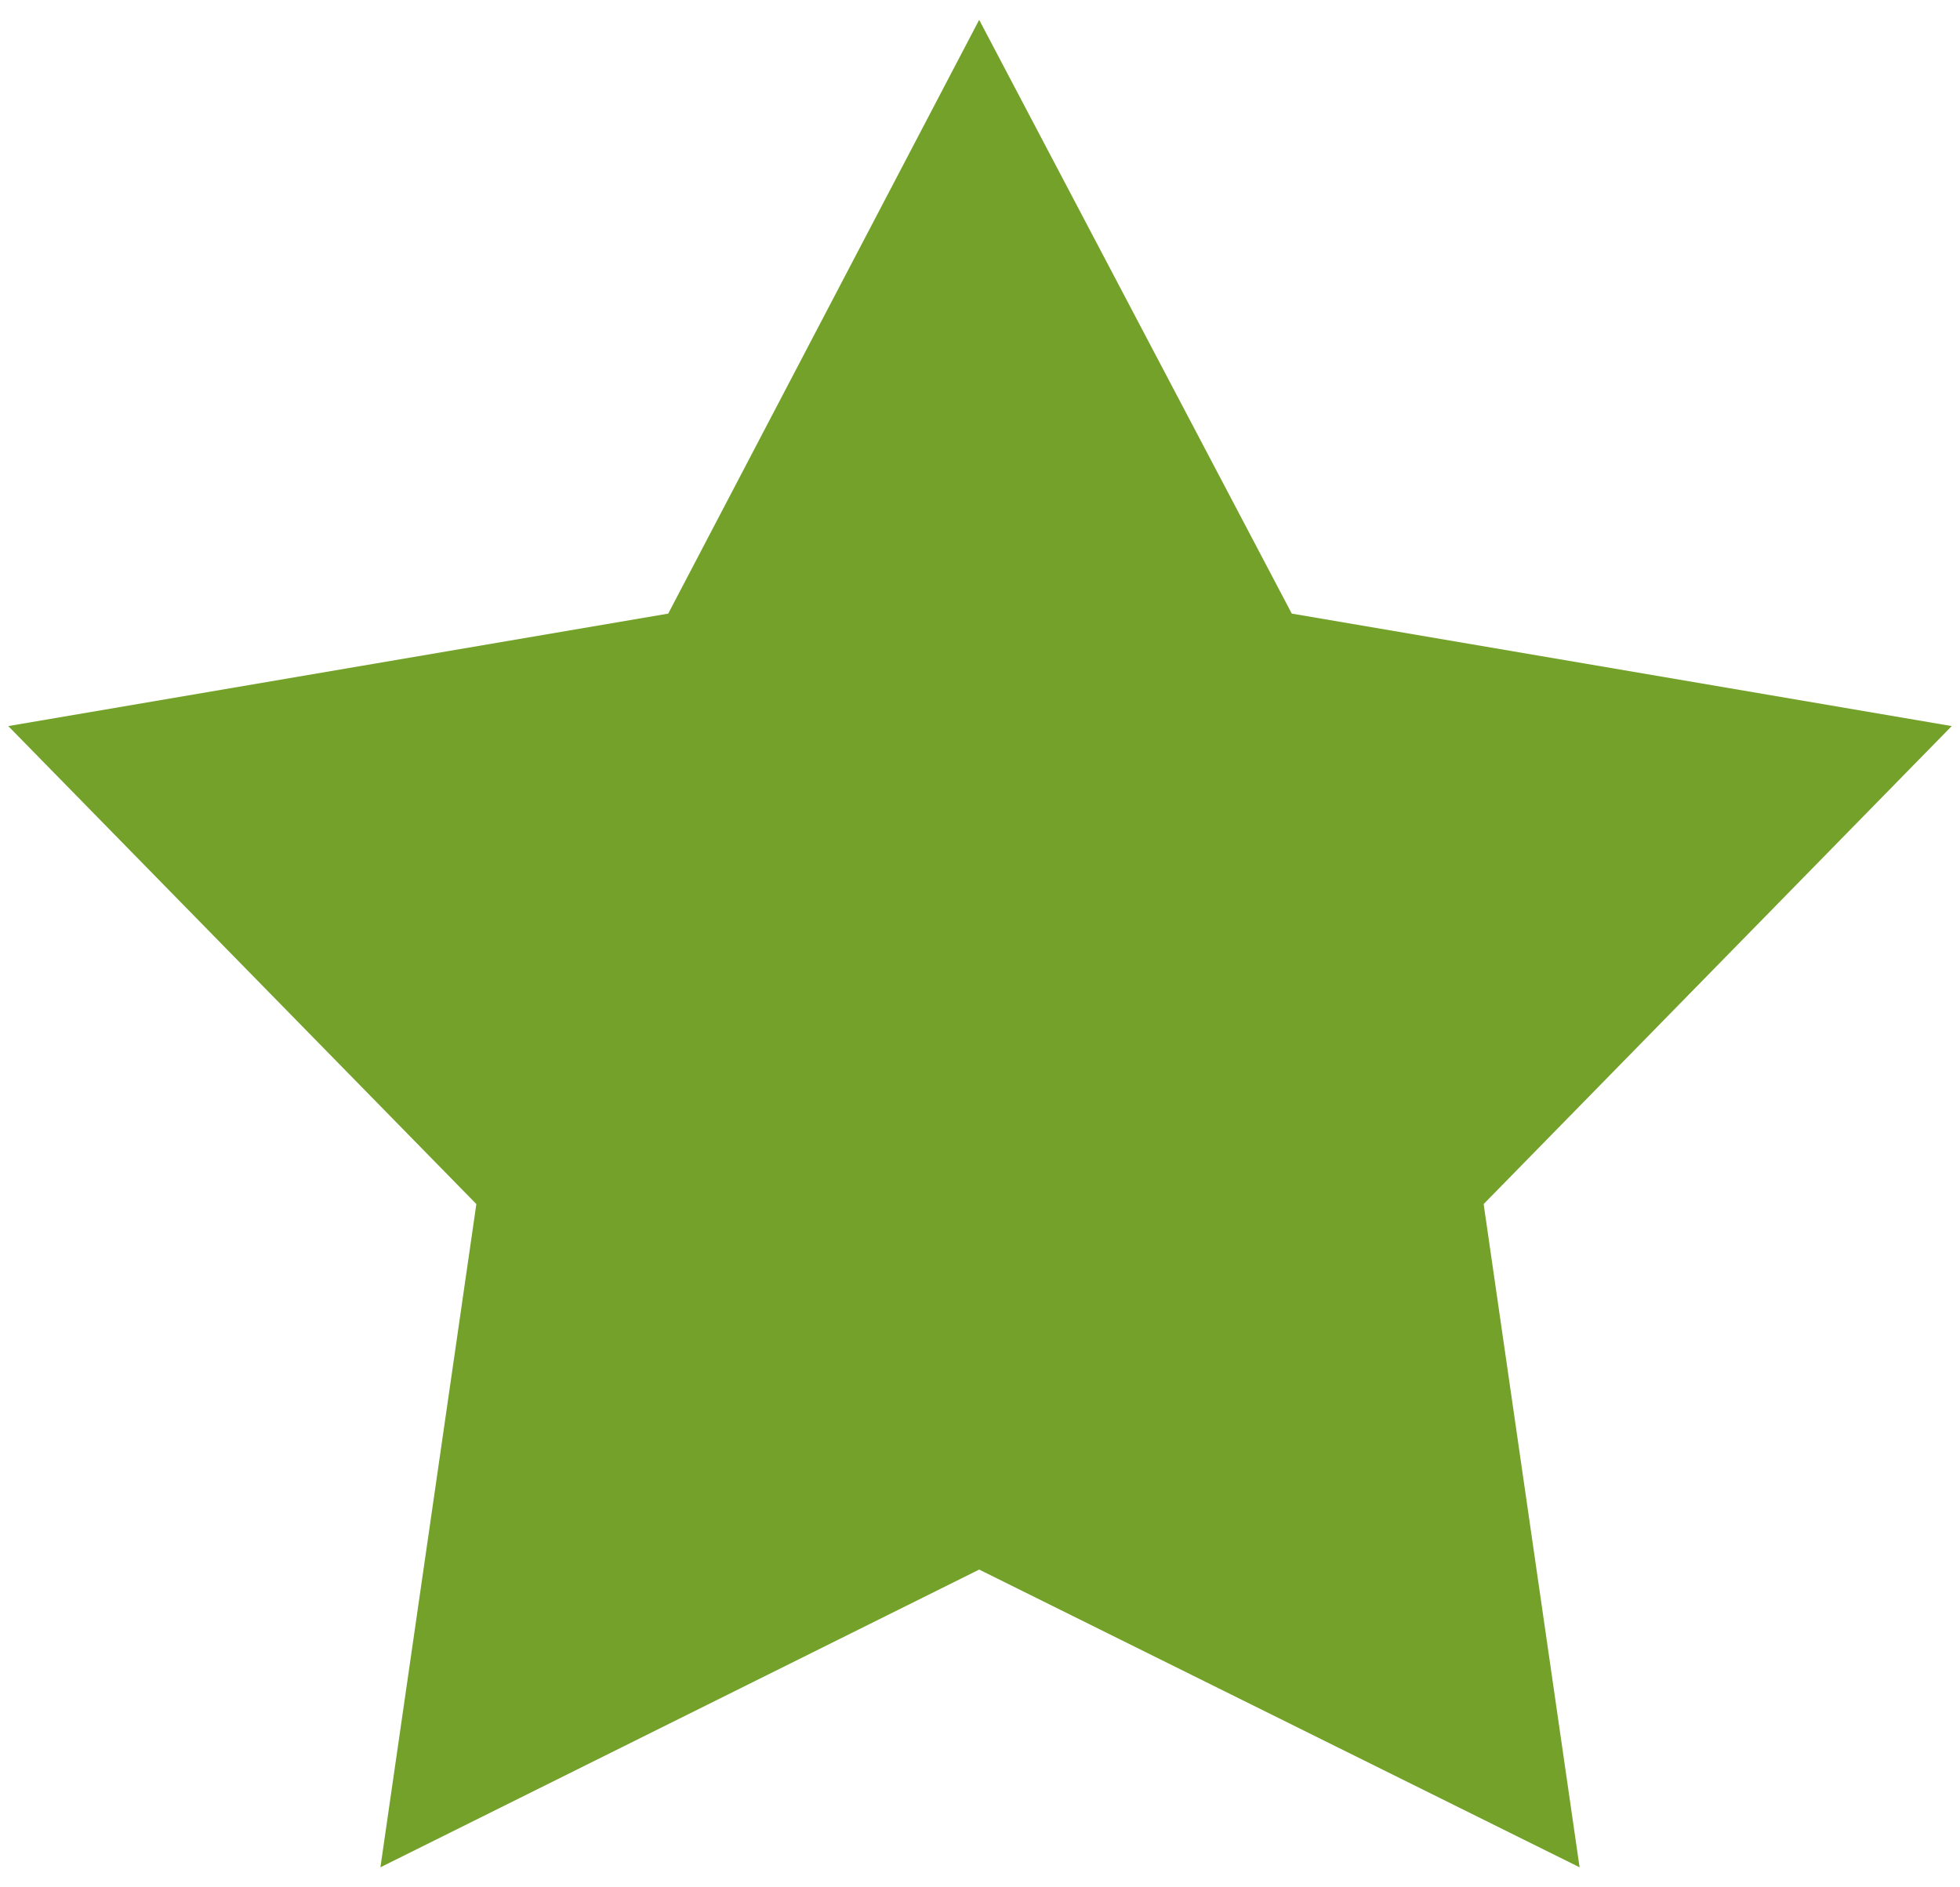 <svg viewBox="0 0 118.5 114.1" version="1.1" xmlns="http://www.w3.org/2000/svg" id="Camada_1">
  
  <defs>
    <style>
      .st0 {
        fill: #73a12a;
      }
    </style>
  </defs>
  <polygon points="59.2 1.2 78.1 37.1 118 43.9 89.7 72.8 95.5 112.9 59.2 94.9 23 112.9 28.8 72.8 .5 43.9 40.4 37.1 59.2 1.2" class="st0"></polygon>
</svg>